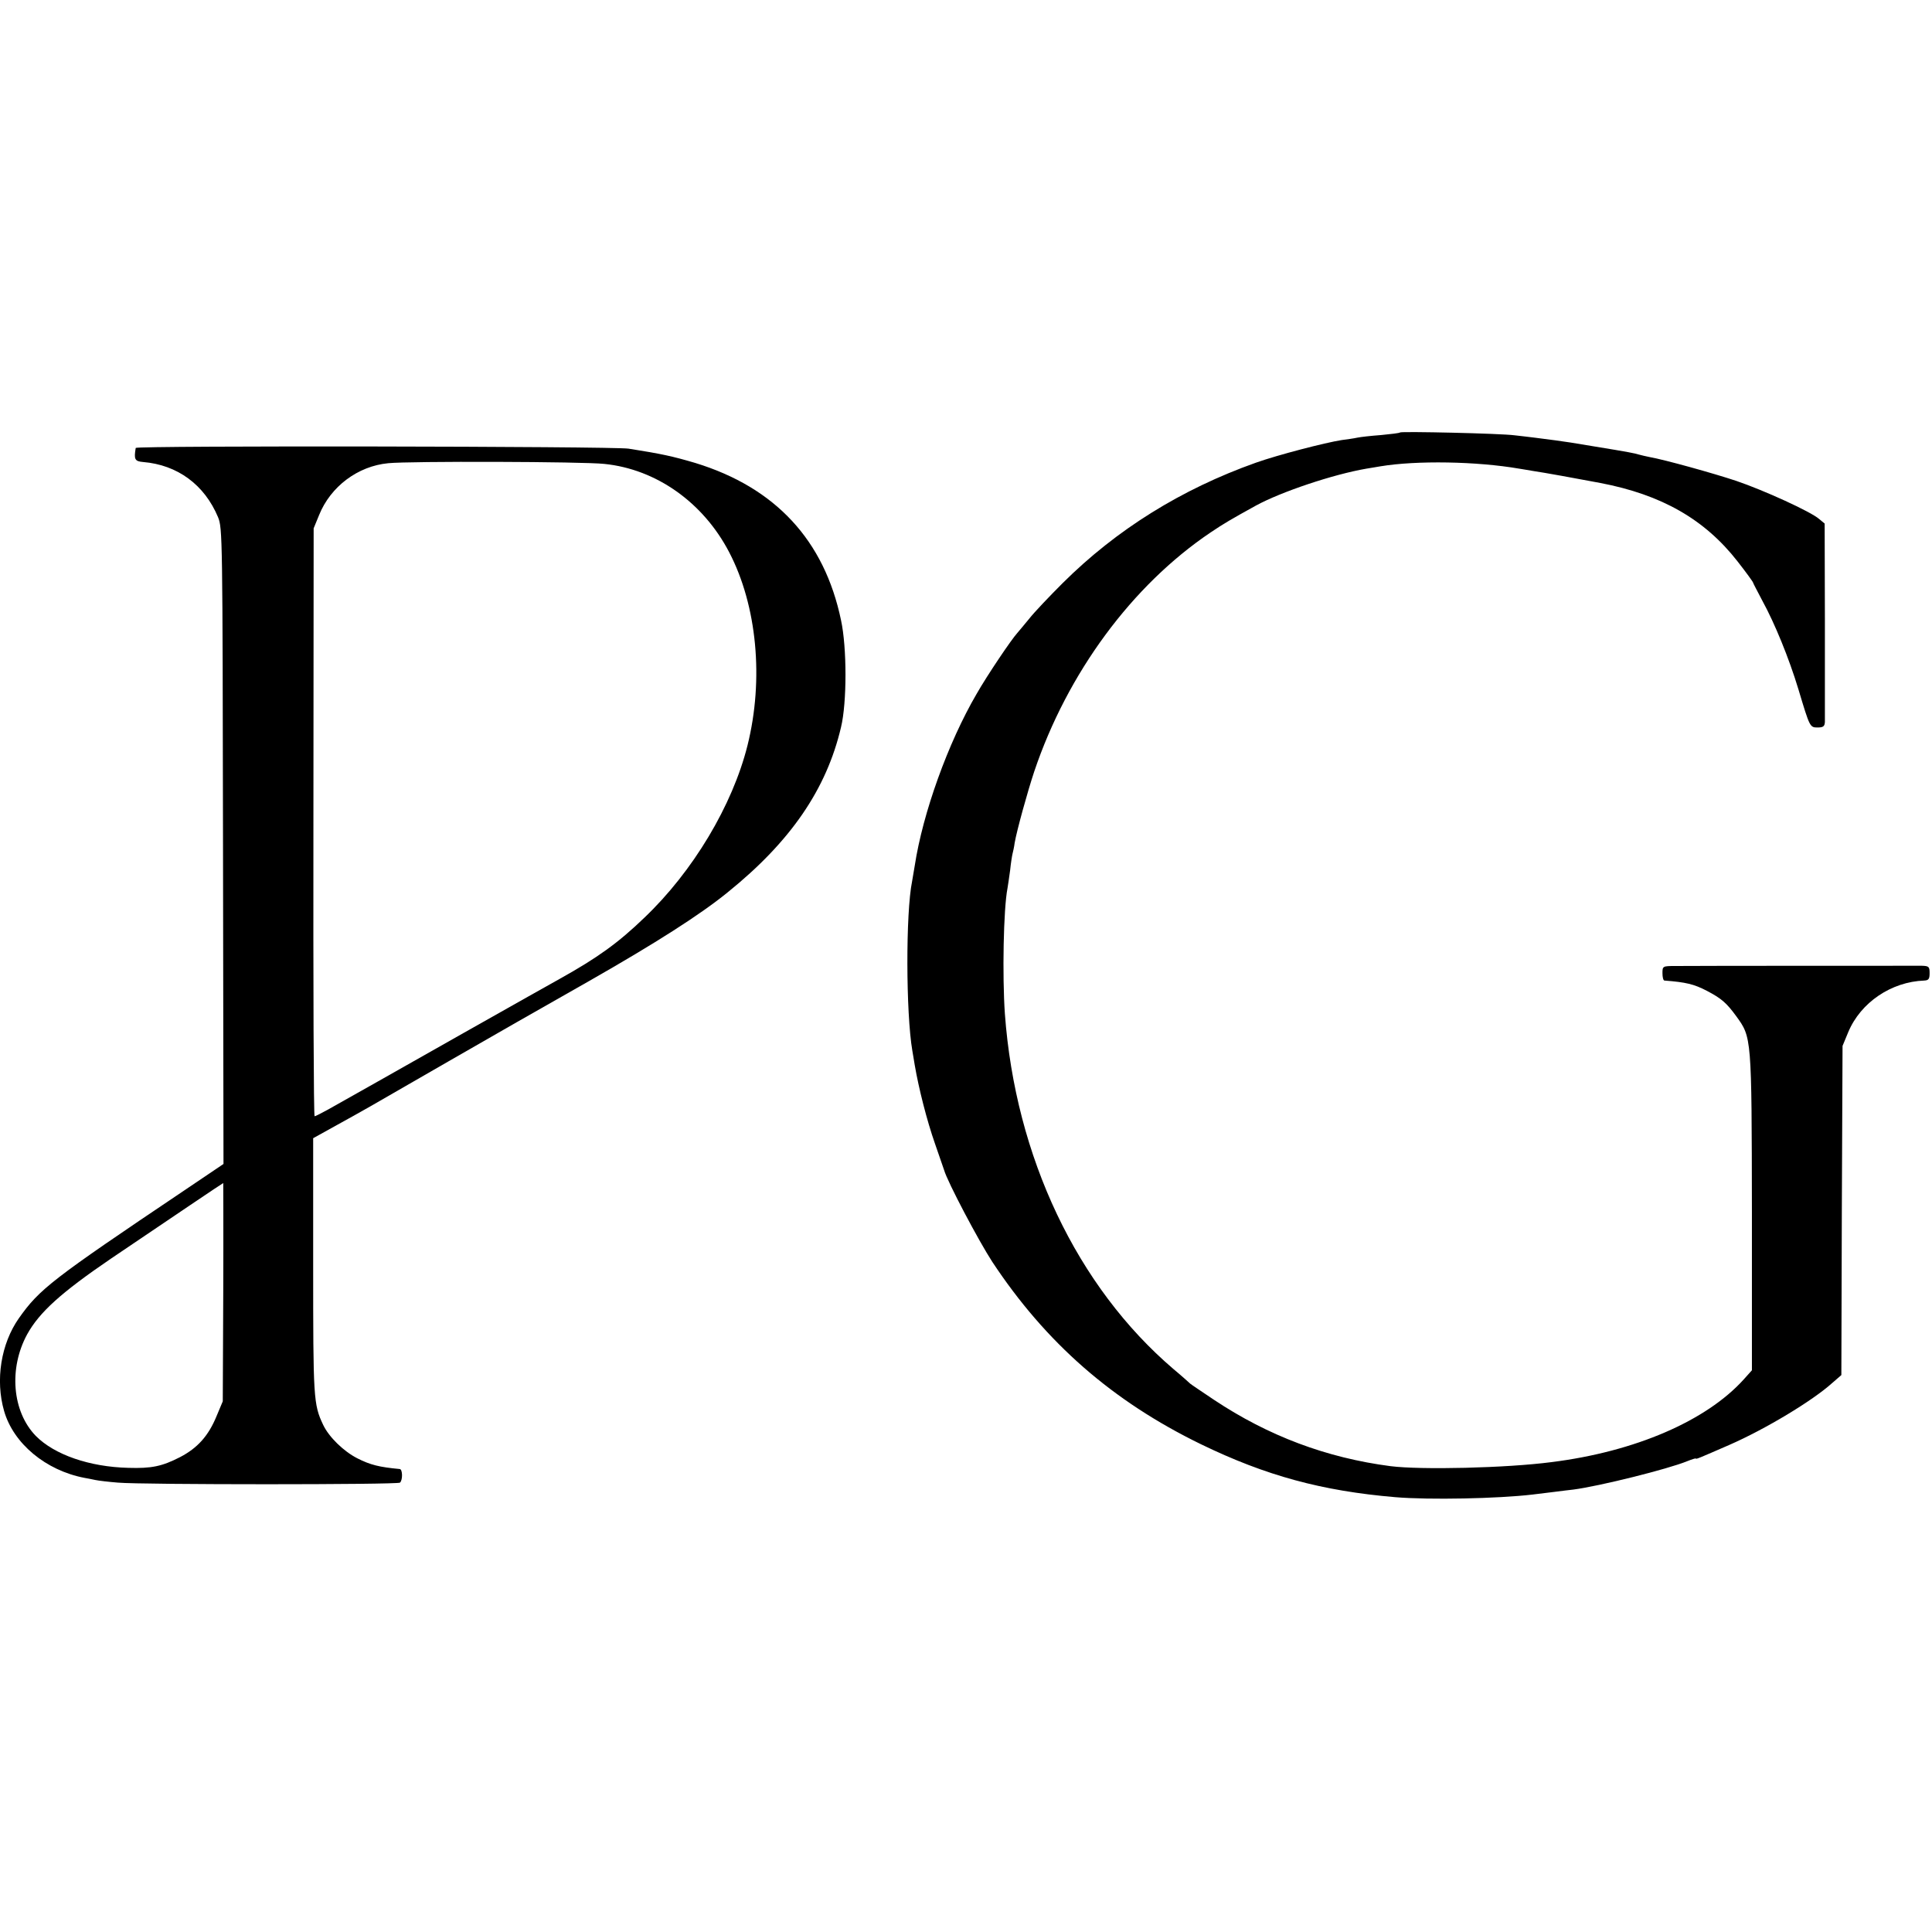<?xml version="1.0" standalone="no"?>
<!DOCTYPE svg PUBLIC "-//W3C//DTD SVG 20010904//EN"
 "http://www.w3.org/TR/2001/REC-SVG-20010904/DTD/svg10.dtd">
<svg version="1.0" xmlns="http://www.w3.org/2000/svg"
 width="810pt" height="810pt" viewBox="0 0 810 810"
 preserveAspectRatio="xMidYMid meet">
<g transform="translate(0,810) scale(0.1,-0.1)"
fill="#000000" stroke="none">
<path d="M5870 6287 c-3 -3 -39 -7 -80 -11 -41 -3 -86 -8 -100 -11 -13 -3 -42
-7 -65 -10 -70 -11 -267 -62 -360 -95 -312 -111 -584 -280 -810 -505 -55 -55
-119 -122 -140 -149 -22 -27 -45 -54 -50 -60 -24 -26 -126 -177 -171 -256
-119 -204 -225 -498 -259 -720 -4 -25 -9 -54 -11 -65 -27 -132 -26 -552 1
-710 3 -16 7 -43 10 -60 17 -99 51 -233 85 -330 17 -49 34 -99 38 -110 14 -50
146 -299 202 -385 224 -339 503 -584 875 -765 272 -132 508 -196 815 -222 143
-12 431 -6 575 11 17 2 57 7 90 11 33 4 70 9 82 10 108 14 397 86 477 119 20
8 36 13 36 11 0 -4 16 3 140 57 151 66 349 185 432 260 l38 33 2 690 3 690 24
58 c52 124 180 211 319 216 18 1 22 7 22 31 0 27 -3 30 -32 31 -36 0 -950 0
-1035 -1 -52 0 -53 -1 -53 -30 0 -16 3 -30 8 -31 91 -7 124 -15 178 -43 61
-32 82 -50 123 -106 65 -90 65 -83 66 -820 l0 -665 -34 -38 c-157 -174 -455
-303 -806 -347 -191 -25 -548 -33 -675 -17 -269 35 -513 127 -740 278 -52 35
-97 65 -100 68 -3 3 -34 31 -70 61 -404 345 -663 889 -707 1490 -11 159 -6
439 11 526 2 12 7 45 11 75 3 30 8 61 10 69 2 8 7 29 9 46 9 52 54 215 82 299
139 413 410 781 740 1003 55 37 84 54 189 112 106 58 324 131 463 155 17 3 44
7 60 10 151 25 402 21 582 -10 8 -1 35 -6 60 -10 36 -5 191 -33 280 -50 256
-49 437 -152 575 -329 36 -46 65 -86 65 -89 0 -2 18 -36 39 -76 51 -93 111
-239 151 -371 48 -160 48 -160 81 -160 23 0 29 5 30 23 0 12 0 204 0 427 l-1
405 -23 19 c-35 31 -233 121 -348 160 -96 32 -301 89 -364 100 -14 3 -33 7
-43 10 -20 6 -39 10 -192 35 -63 11 -135 22 -160 25 -25 3 -63 8 -85 11 -22 3
-60 7 -85 10 -59 8 -474 17 -480 12z"/>
<path d="M569 6222 c-8 -48 -4 -56 31 -59 144 -12 257 -95 314 -231 19 -46 19
-79 21 -1380 l2 -1332 -166 -112 c-555 -373 -605 -412 -692 -535 -75 -107 -99
-259 -62 -388 39 -137 175 -250 337 -281 12 -2 32 -6 46 -9 14 -3 57 -8 95
-11 97 -9 1174 -9 1182 0 12 11 11 56 -1 57 -85 8 -123 17 -178 45 -57 29
-119 89 -143 140 -41 86 -42 112 -42 667 l0 535 101 56 c114 63 104 57 466
266 304 175 260 149 590 337 279 159 467 279 581 372 264 213 414 432 475 692
25 103 25 334 0 449 -70 335 -275 556 -611 659 -95 28 -140 38 -280 60 -69 10
-2064 13 -2066 3z m1965 -67 c217 -22 414 -161 523 -370 117 -224 146 -533 77
-810 -63 -252 -229 -529 -433 -723 -110 -106 -197 -168 -351 -254 -25 -14
-207 -116 -405 -228 -333 -189 -439 -248 -570 -322 -27 -15 -53 -28 -56 -28
-4 0 -6 555 -5 1233 l1 1232 23 56 c48 119 162 205 290 217 87 9 817 7 906 -3z
m-1598 -3472 l-2 -458 -26 -62 c-34 -83 -80 -134 -153 -172 -76 -39 -120 -48
-217 -45 -163 4 -310 55 -388 134 -99 102 -114 283 -36 426 51 92 141 174 351
317 262 177 469 317 471 317 0 0 1 -206 0 -457z"/>
</g>
</svg>
